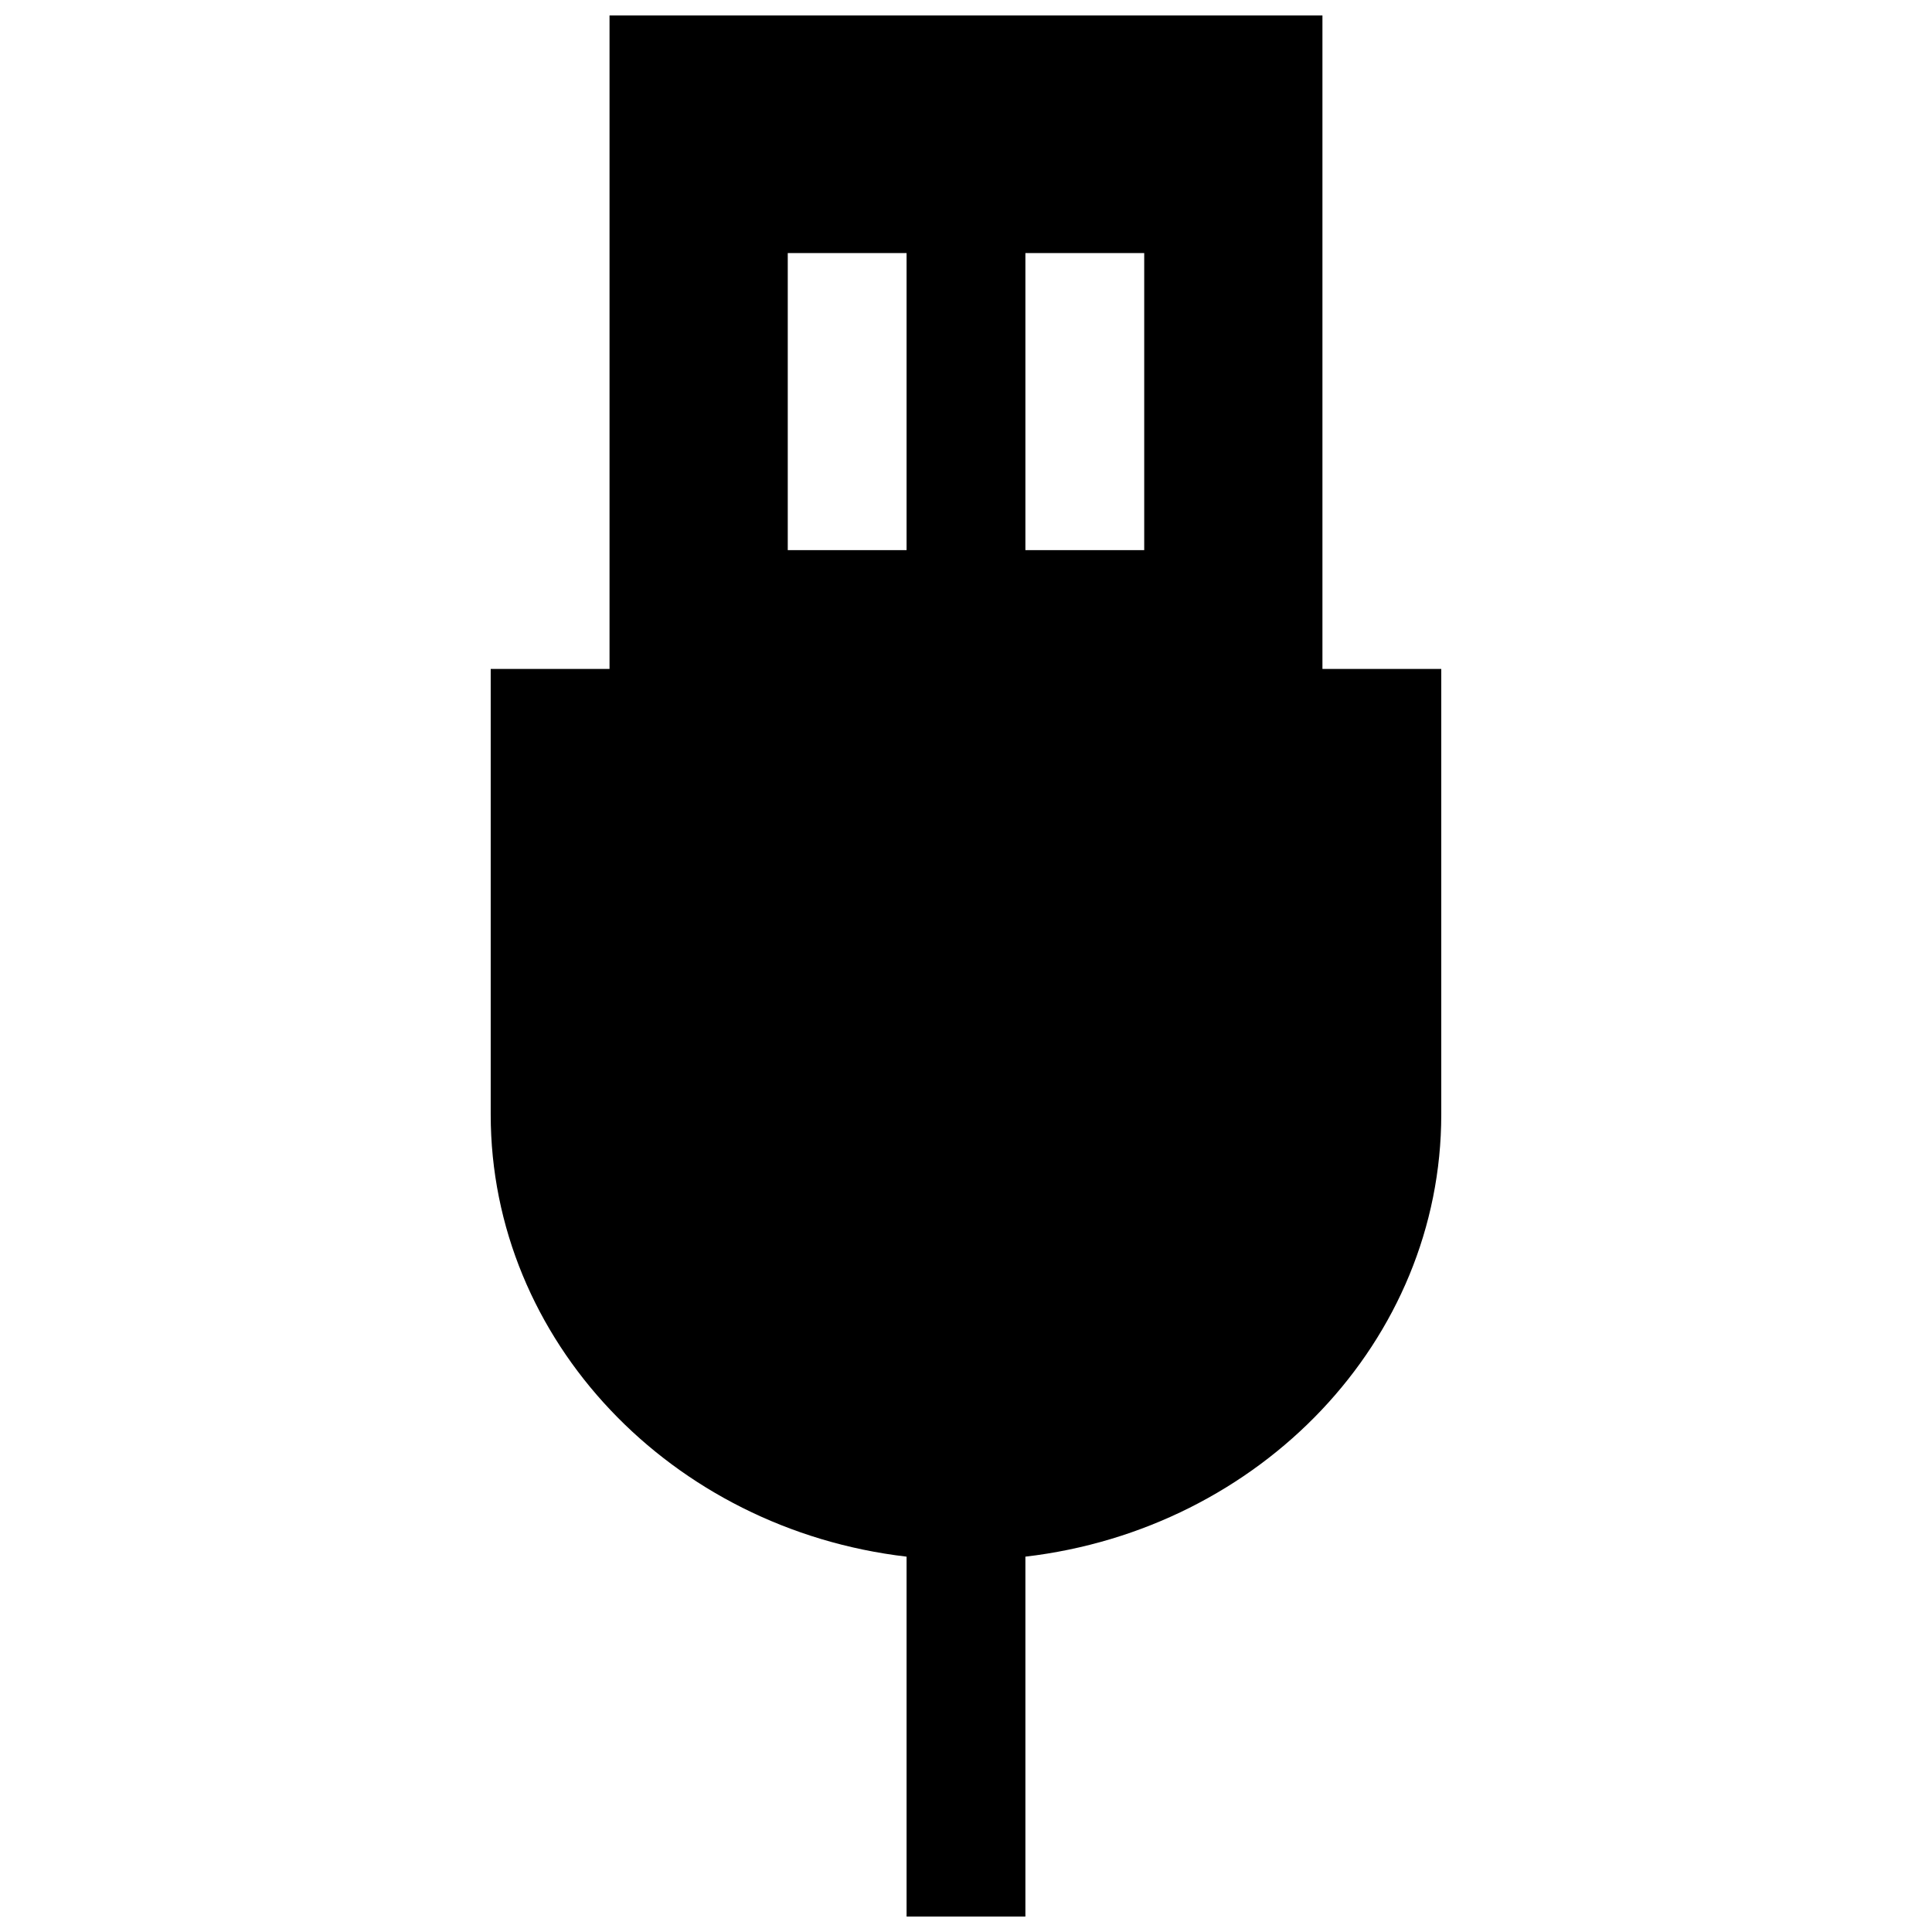 <?xml version="1.0" encoding="UTF-8"?>
<!-- Uploaded to: SVG Repo, www.svgrepo.com, Generator: SVG Repo Mixer Tools -->
<svg width="800px" height="800px" version="1.1" viewBox="144 144 512 512" xmlns="http://www.w3.org/2000/svg">
 <defs>
  <clipPath id="a">
   <path d="m274 148.09h252v503.81h-252z"/>
  </clipPath>
 </defs>
 <g clip-path="url(#a)">
  <path d="m494.46 321.28v-173.18h-188.93v173.18h-31.488v118.08c0 59.891 47.875 109.88 110.21 117.17v95.375h31.488v-95.375c62.332-7.289 110.21-57.277 110.21-117.17v-118.08zm-78.719-110.21v78.719h31.488v-78.719zm-62.977 0v78.719h31.488v-78.719z" fill-rule="evenodd"/>
 </g>
</svg>